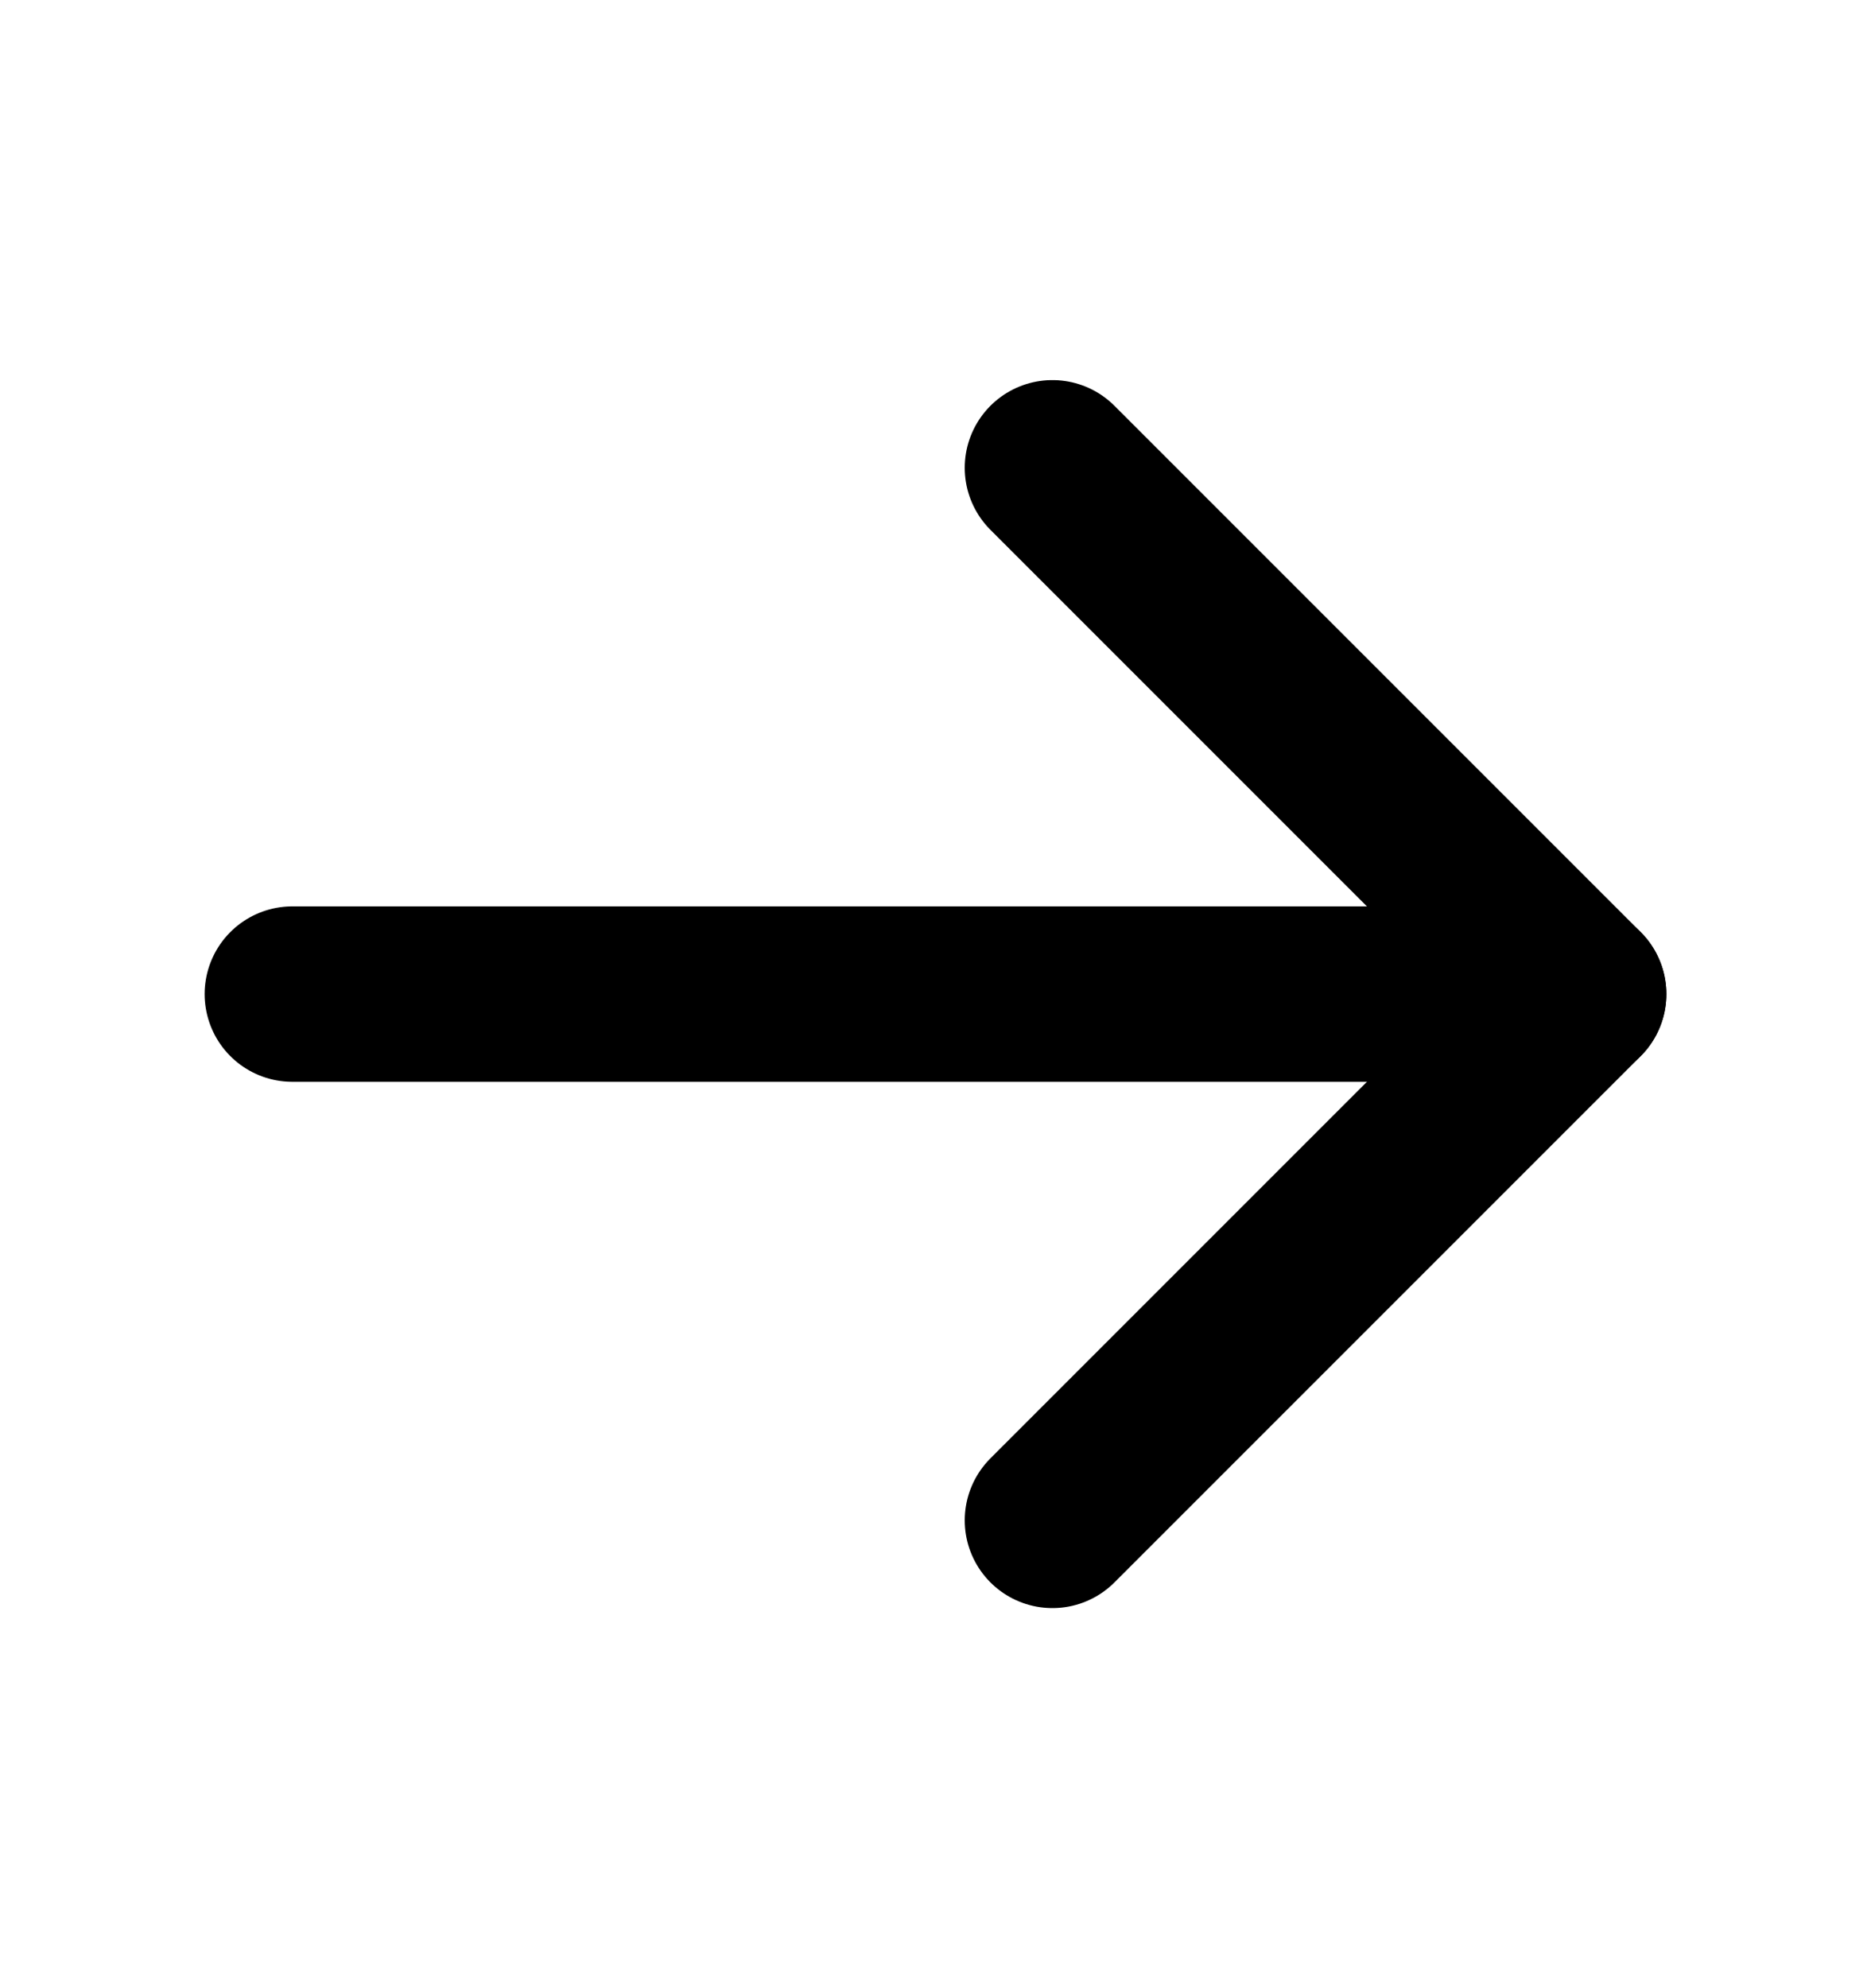 <svg width="16" height="17" viewBox="0 0 16 17" fill="none" xmlns="http://www.w3.org/2000/svg">
<g clip-path="url(#clip0_780_1111)">
<path d="M2.5 8.5H13.5" stroke="black" stroke-width="1.5" stroke-linecap="round" stroke-linejoin="round"/>
<path d="M9 4L13.5 8.5L9 13" stroke="black" stroke-width="1.5" stroke-linecap="round" stroke-linejoin="round"/>
</g>
<defs>
<clipPath id="clip0_780_1111">
<rect width="16" height="16" fill="white" transform="translate(0 0.5)"/>
</clipPath>
</defs>
</svg>
